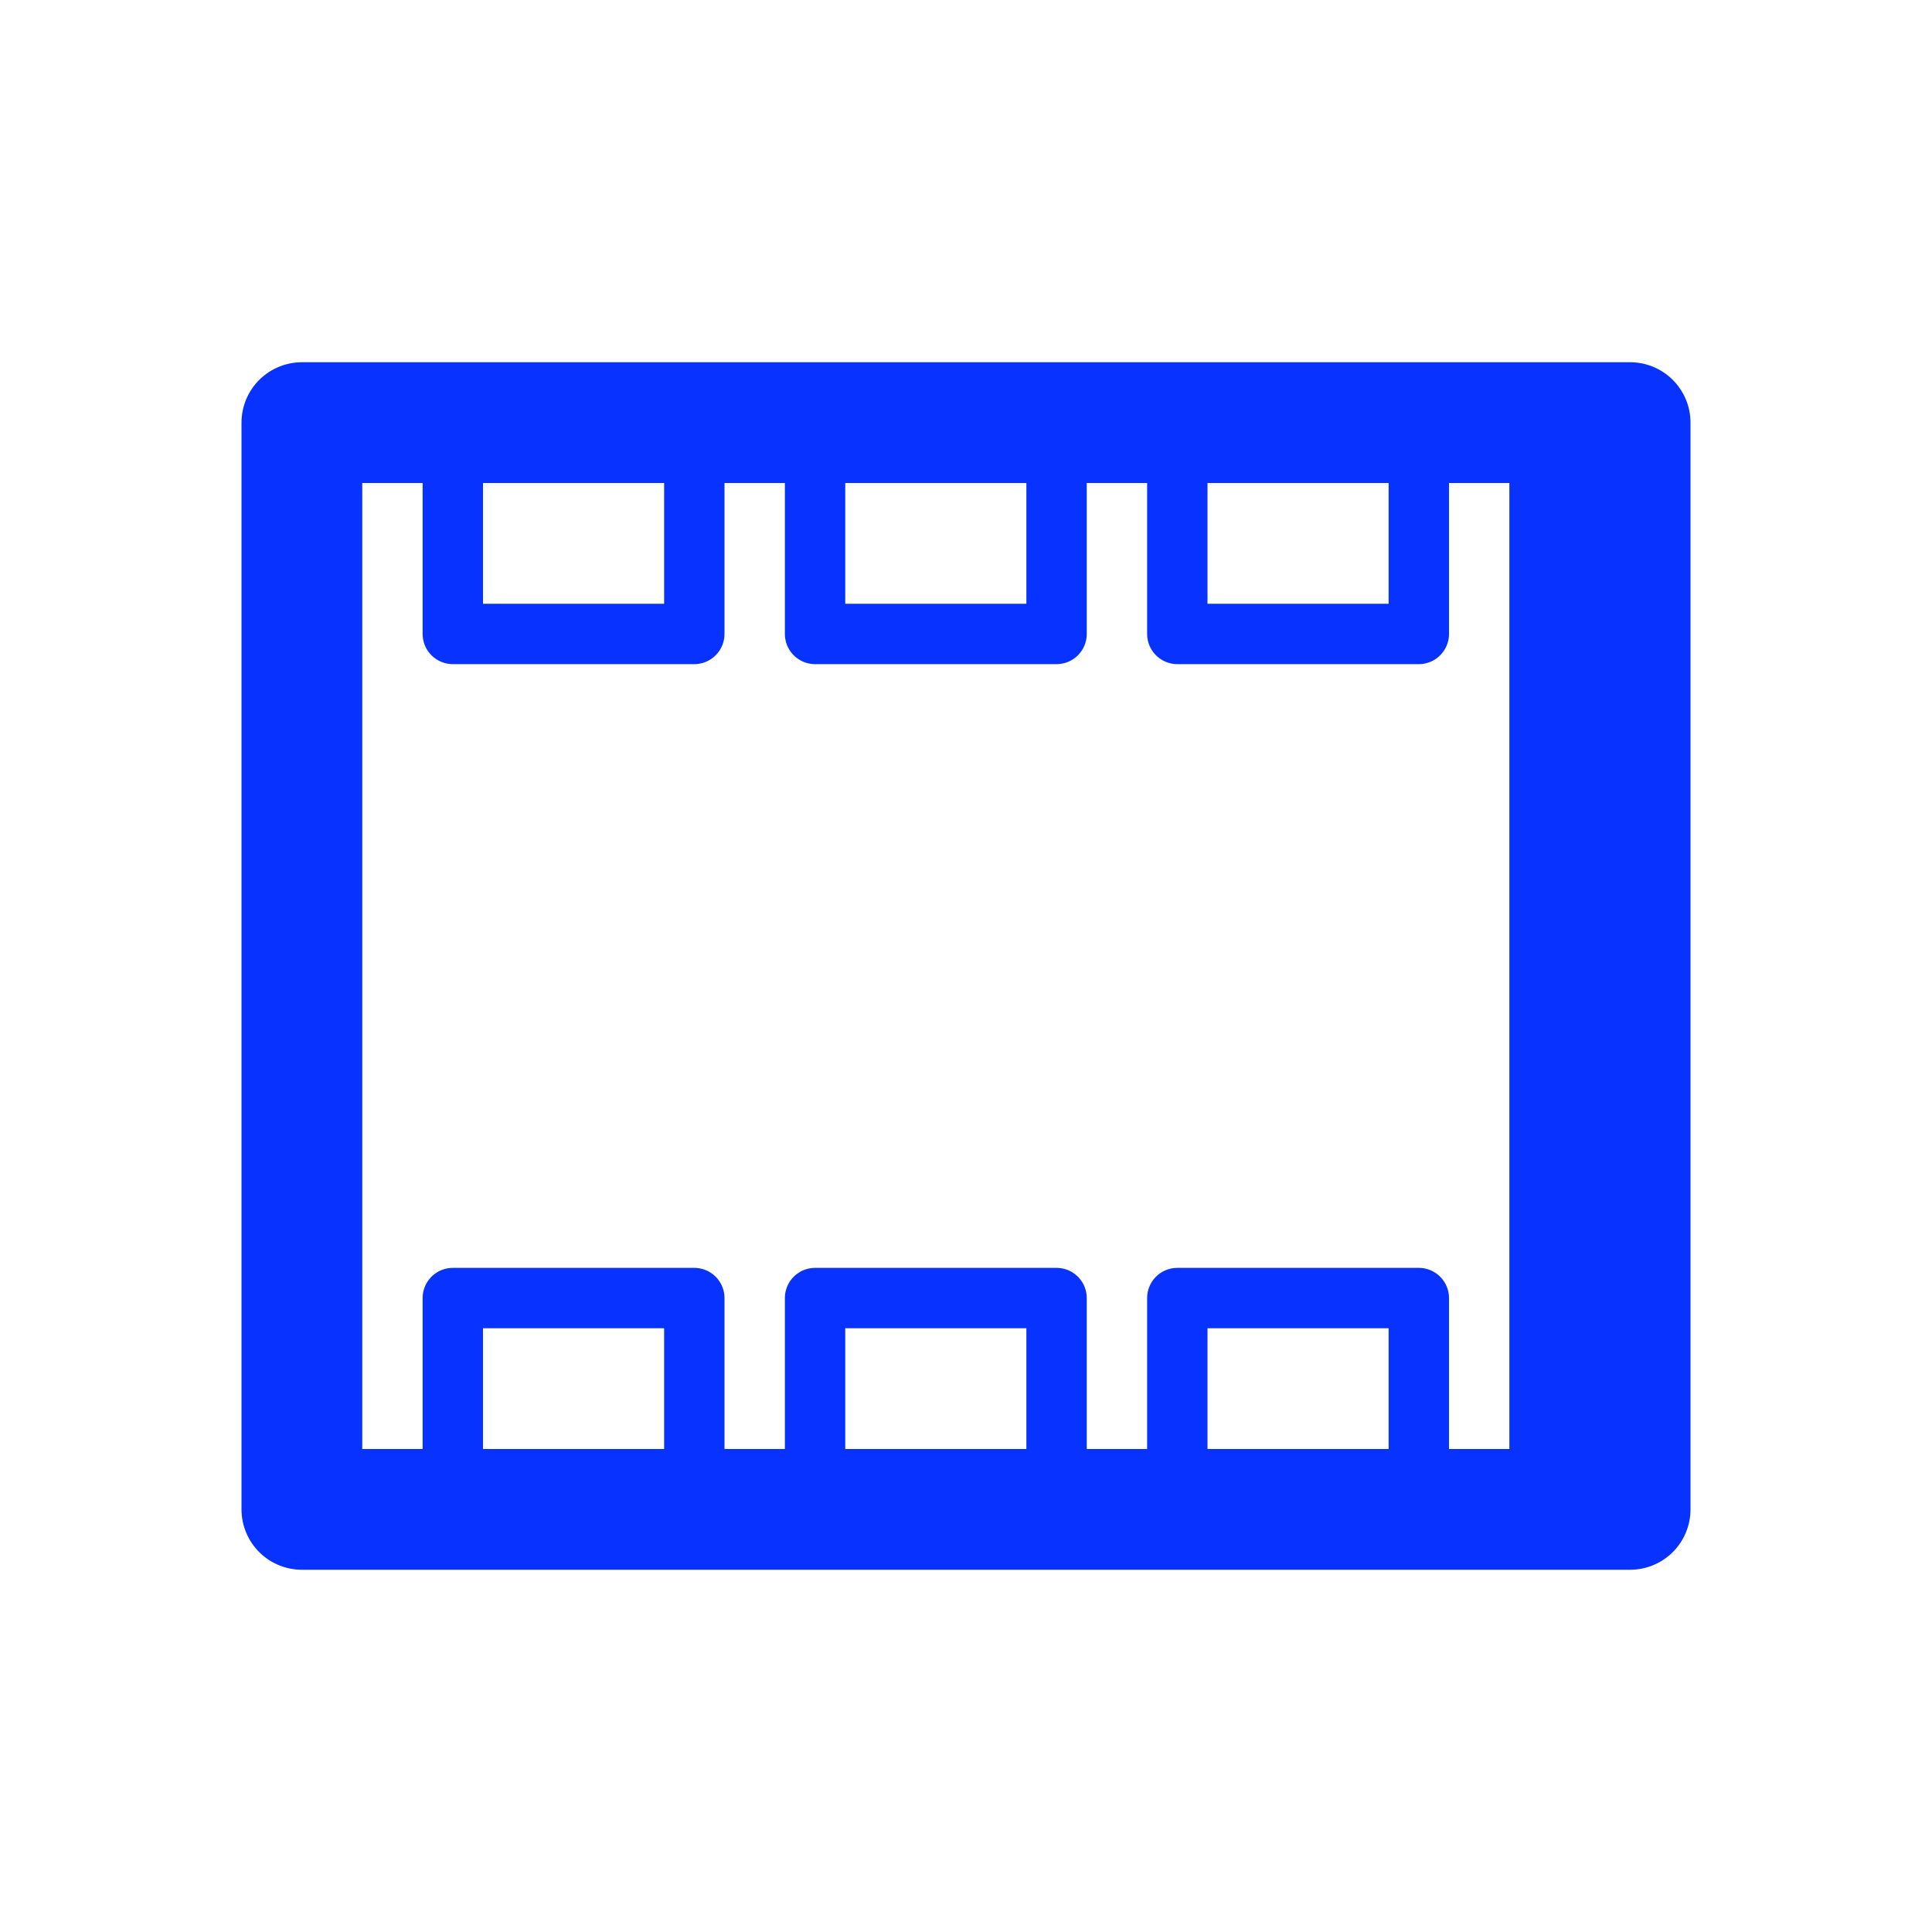 <svg xmlns="http://www.w3.org/2000/svg" id="Layer_3" data-name="Layer 3" viewBox="0 0 32 32"><defs><style>.cls-1,.cls-3{fill:none;stroke:#0832ff;stroke-linecap:round;stroke-linejoin:round;}.cls-1{stroke-width:2px;}.cls-2{fill:#0832ff;}</style></defs><title>Artboard 89ui</title><rect class="cls-1" x="5" y="7" width="22" height="18"></rect><rect class="cls-2" x="25" y="7" width="2" height="18"></rect><rect class="cls-3" x="7.5" y="7.5" width="4" height="3"></rect><rect class="cls-3" x="13.5" y="7.5" width="4" height="3"></rect><rect class="cls-3" x="19.5" y="7.5" width="4" height="3"></rect><rect class="cls-3" x="7.5" y="21.5" width="4" height="3"></rect><rect class="cls-3" x="13.5" y="21.5" width="4" height="3"></rect><rect class="cls-3" x="19.5" y="21.5" width="4" height="3"></rect></svg>